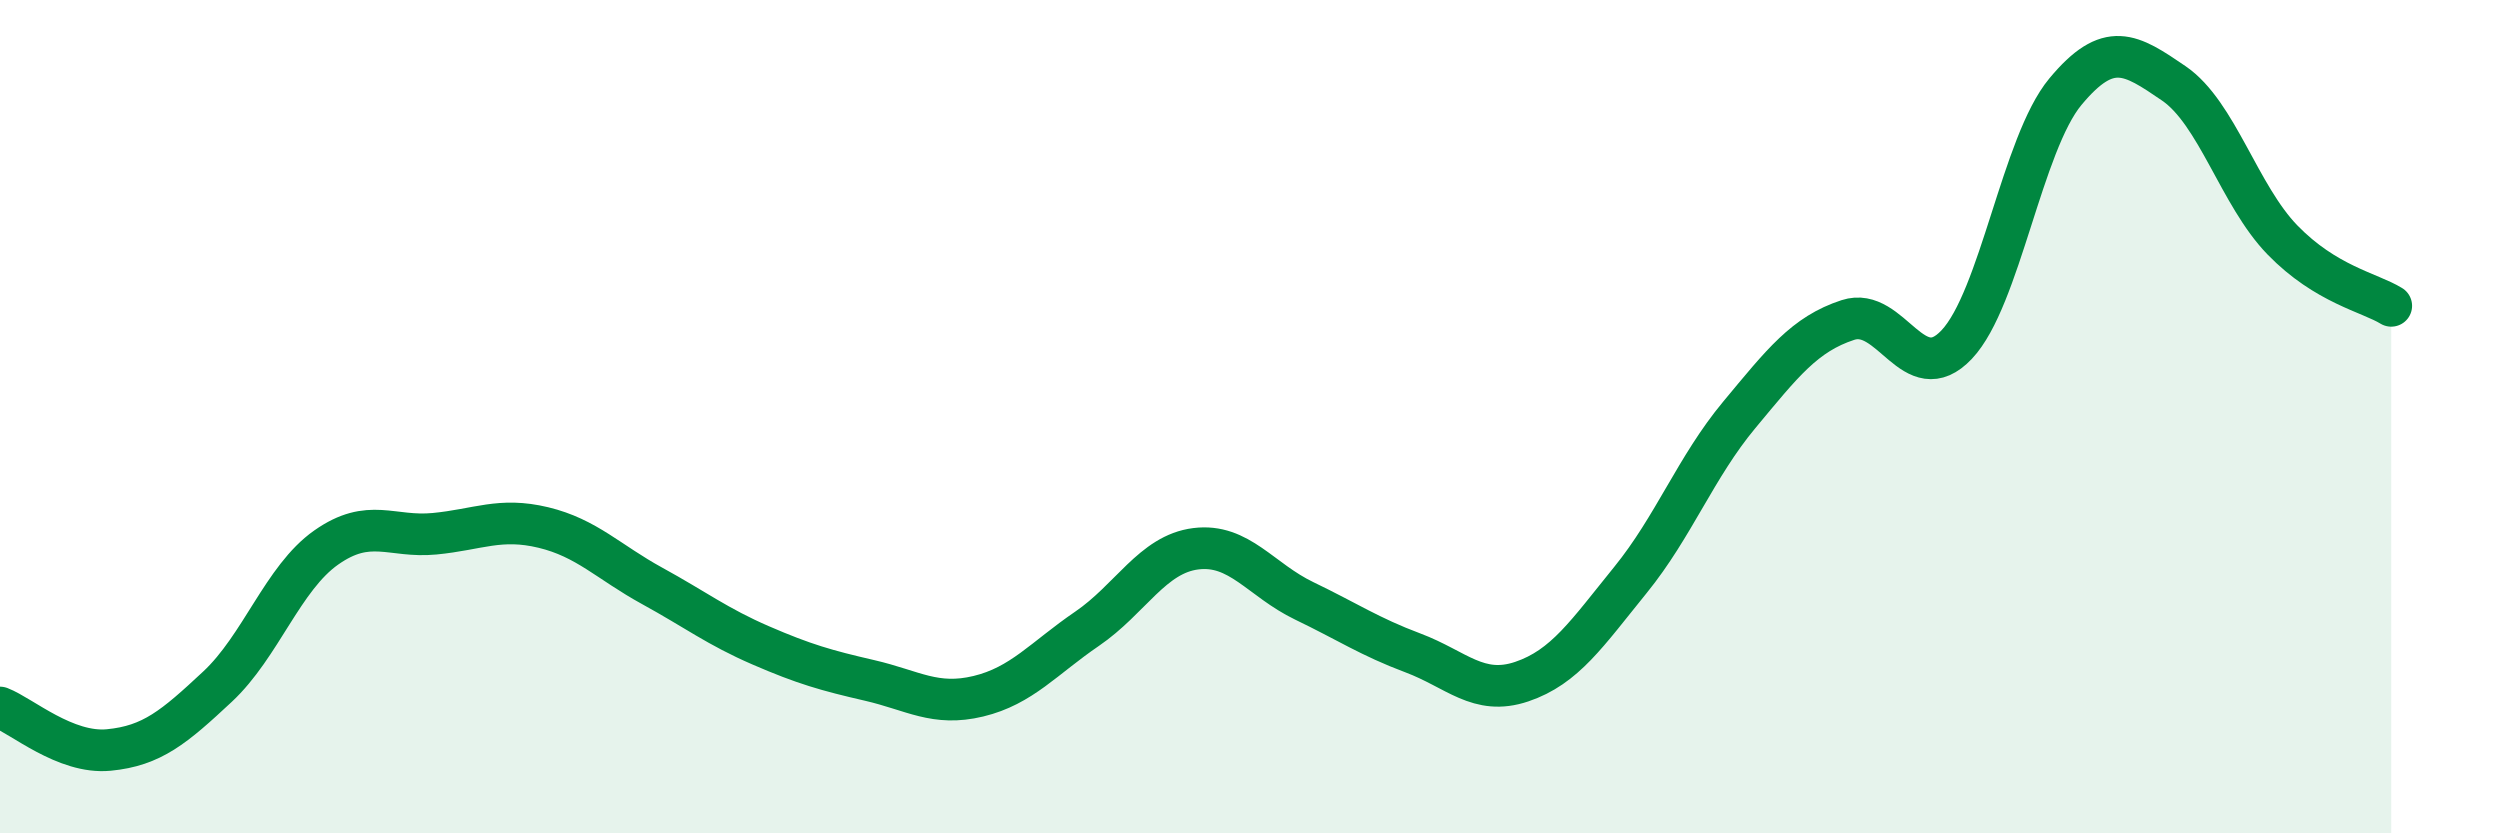 
    <svg width="60" height="20" viewBox="0 0 60 20" xmlns="http://www.w3.org/2000/svg">
      <path
        d="M 0,16.98 C 0.52,17.18 1.57,18.1 2.61,18 C 3.65,17.9 4.18,17.45 5.22,16.48 C 6.26,15.51 6.79,13.87 7.83,13.14 C 8.87,12.41 9.39,12.91 10.43,12.81 C 11.47,12.71 12,12.41 13.04,12.66 C 14.08,12.91 14.61,13.49 15.65,14.06 C 16.69,14.63 17.22,15.04 18.26,15.49 C 19.3,15.94 19.83,16.09 20.87,16.33 C 21.91,16.57 22.44,16.96 23.48,16.71 C 24.52,16.46 25.05,15.8 26.09,15.09 C 27.13,14.38 27.66,13.3 28.7,13.17 C 29.74,13.04 30.26,13.92 31.3,14.42 C 32.34,14.92 32.87,15.28 33.91,15.67 C 34.95,16.06 35.48,16.71 36.52,16.36 C 37.56,16.01 38.09,15.2 39.13,13.92 C 40.17,12.64 40.7,11.21 41.74,9.96 C 42.78,8.71 43.31,8.02 44.35,7.68 C 45.39,7.34 45.92,9.37 46.96,8.27 C 48,7.17 48.53,3.45 49.57,2.2 C 50.61,0.95 51.13,1.29 52.17,2 C 53.21,2.71 53.74,4.69 54.78,5.76 C 55.82,6.83 56.87,7.02 57.39,7.34L57.39 20L0 20Z"
        fill="#008740"
        opacity="0.1"
        stroke-linecap="round"
        stroke-linejoin="round"
      />
      <path
        d="M 0,16.98 C 0.52,17.18 1.57,18.1 2.61,18 C 3.65,17.9 4.18,17.45 5.22,16.48 C 6.26,15.51 6.79,13.87 7.83,13.14 C 8.87,12.41 9.39,12.91 10.43,12.81 C 11.47,12.71 12,12.41 13.04,12.66 C 14.08,12.91 14.61,13.49 15.65,14.06 C 16.69,14.63 17.22,15.04 18.26,15.49 C 19.3,15.94 19.83,16.09 20.87,16.33 C 21.91,16.57 22.44,16.96 23.48,16.71 C 24.52,16.46 25.05,15.8 26.09,15.09 C 27.13,14.38 27.66,13.3 28.7,13.17 C 29.74,13.04 30.26,13.92 31.3,14.42 C 32.34,14.92 32.87,15.28 33.91,15.67 C 34.95,16.06 35.48,16.71 36.52,16.36 C 37.56,16.01 38.09,15.2 39.13,13.92 C 40.17,12.64 40.7,11.21 41.74,9.96 C 42.78,8.71 43.31,8.02 44.35,7.68 C 45.39,7.34 45.92,9.37 46.96,8.27 C 48,7.17 48.53,3.45 49.57,2.2 C 50.61,0.95 51.13,1.29 52.17,2 C 53.21,2.71 53.74,4.69 54.78,5.76 C 55.82,6.83 56.87,7.02 57.39,7.34"
        stroke="#008740"
        stroke-width="1"
        fill="none"
        stroke-linecap="round"
        stroke-linejoin="round"
      />
    </svg>
  